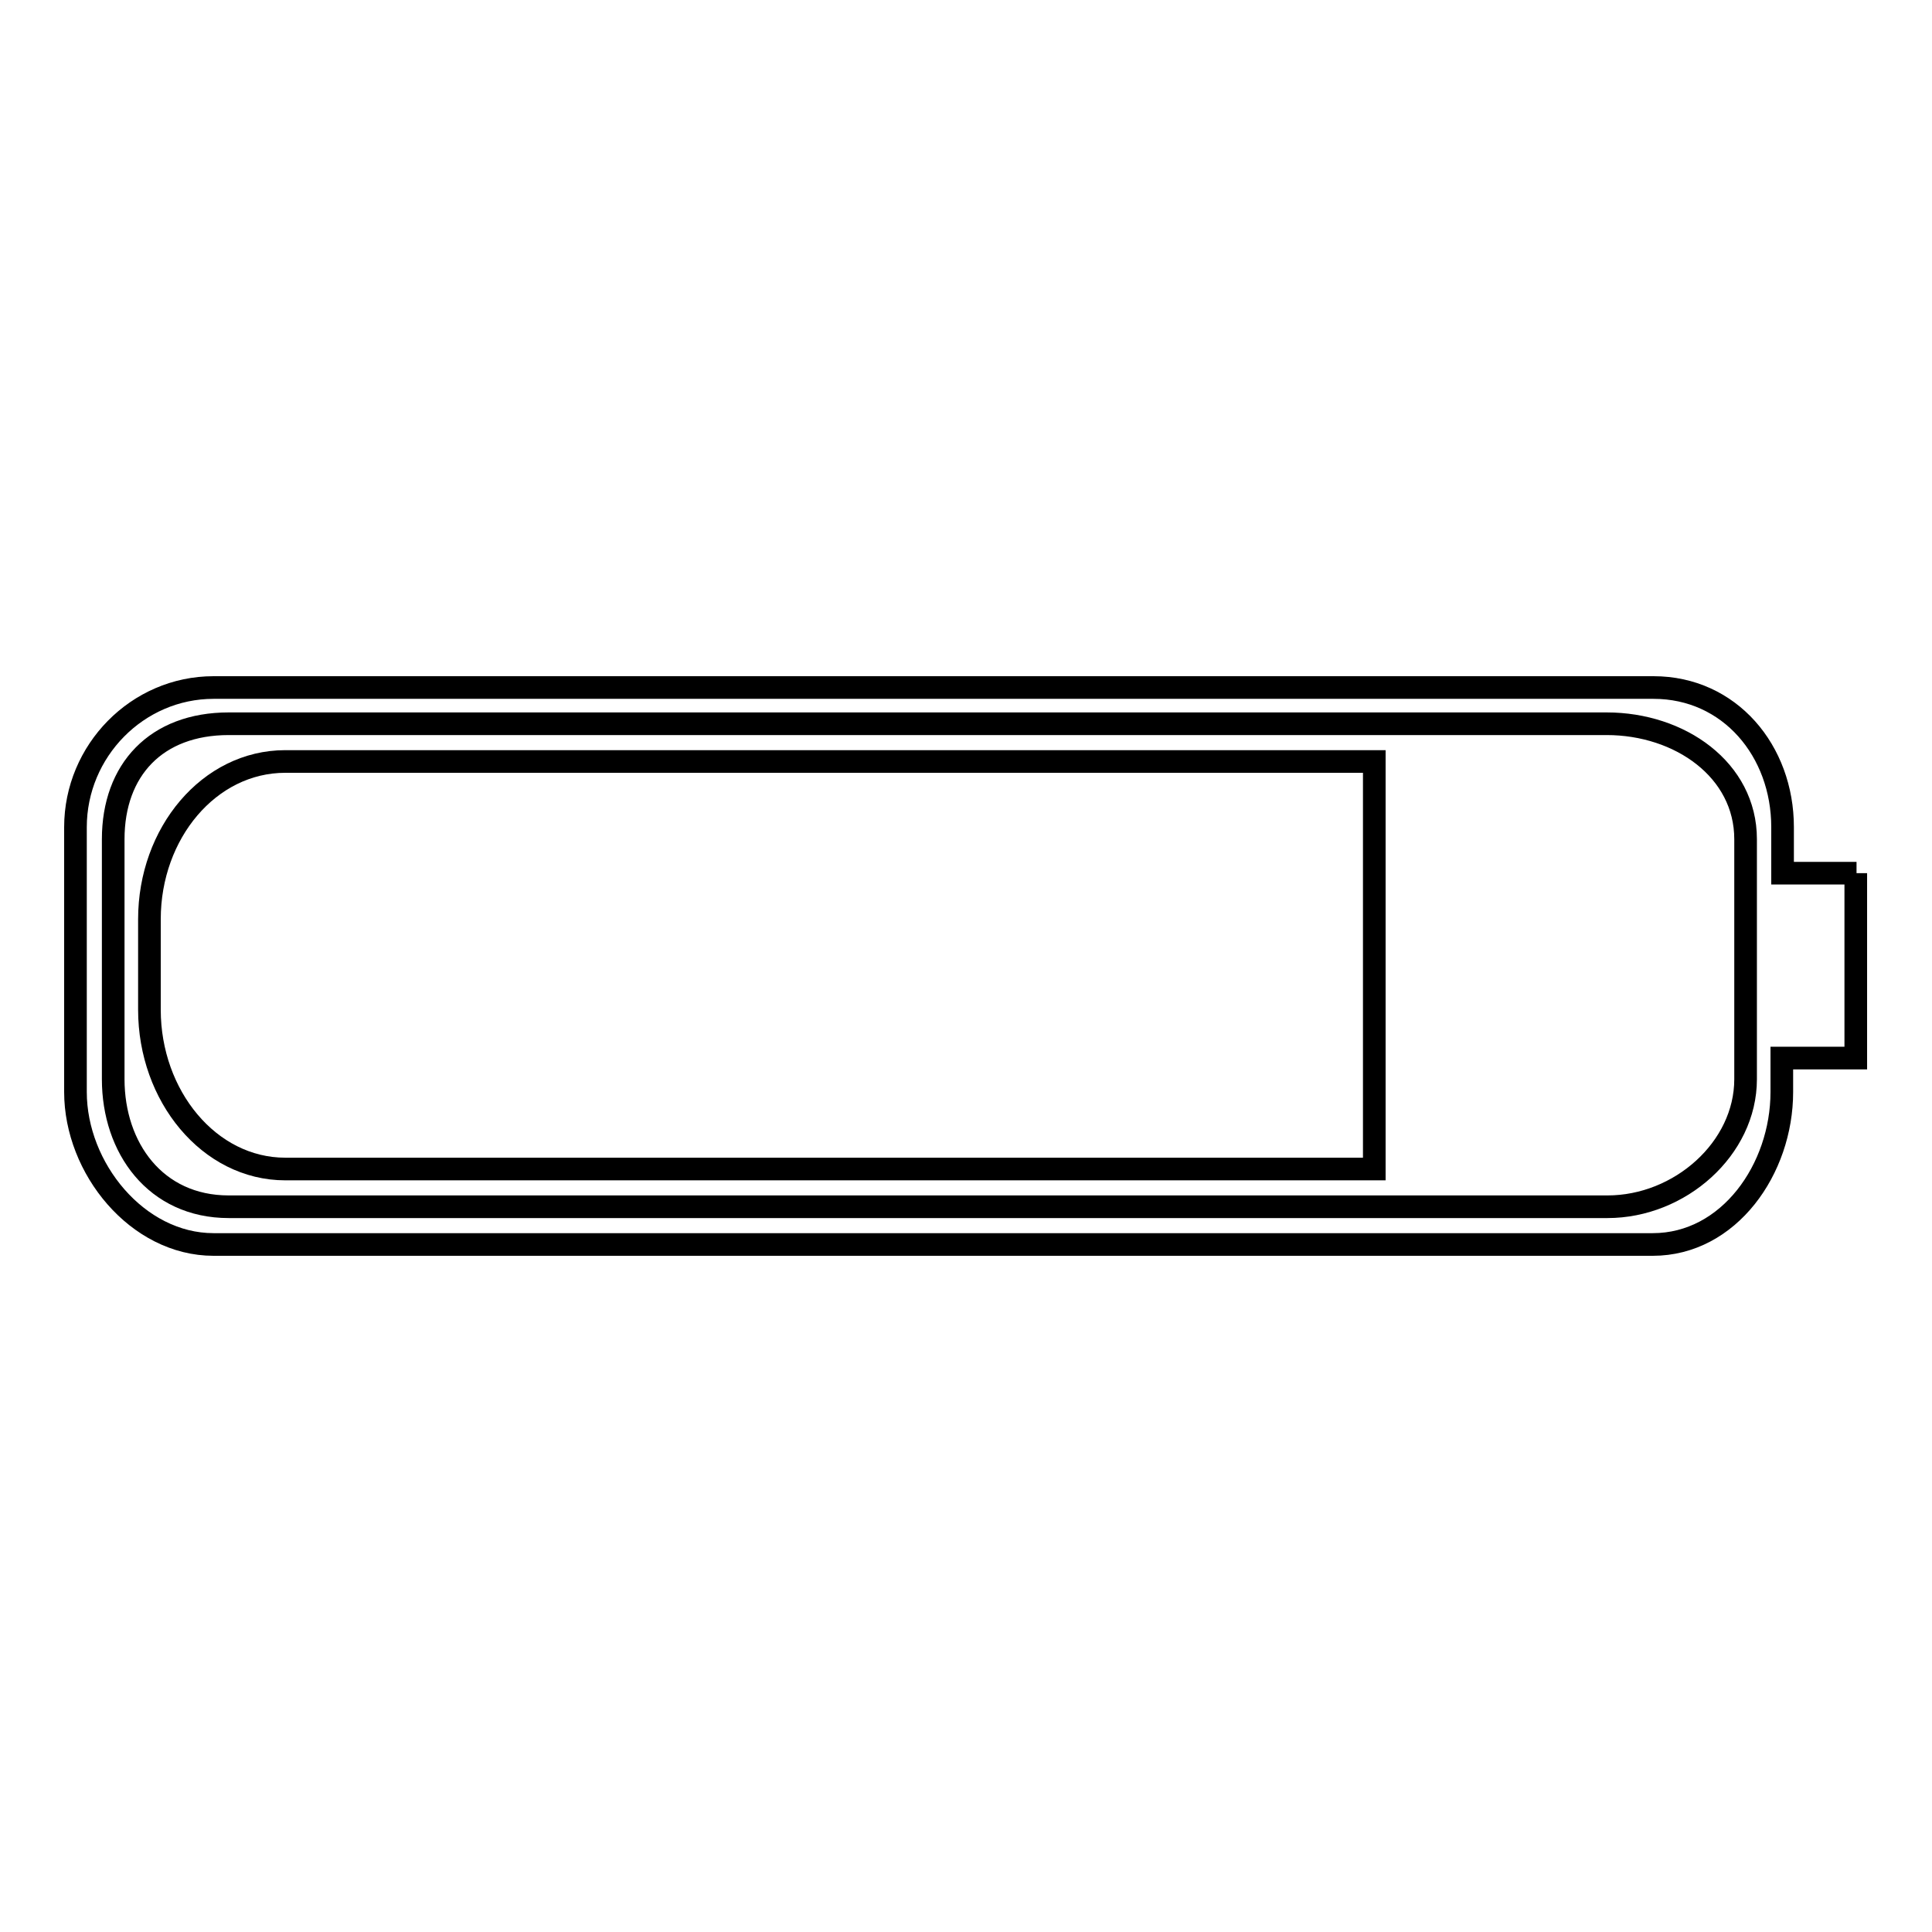 <?xml version="1.0" encoding="utf-8"?>
<!-- Svg Vector Icons : http://www.onlinewebfonts.com/icon -->
<!DOCTYPE svg PUBLIC "-//W3C//DTD SVG 1.1//EN" "http://www.w3.org/Graphics/SVG/1.1/DTD/svg11.dtd">
<svg version="1.1" xmlns="http://www.w3.org/2000/svg" xmlns:xlink="http://www.w3.org/1999/xlink" x="0px" y="0px" viewBox="0 0 256 256" enable-background="new 0 0 256 256" xml:space="preserve">
<g><g><path stroke-width="3" fill-opacity="0" stroke="#000000"  d="M246,115.7h-9.8v-6.1c0-10.1-7-18.5-17.1-18.5H28.3c-10.1,0-18.3,8.4-18.3,18.5v35.1c0,10.1,8.2,20.2,18.3,20.2H219c10.1,0,17.1-10,17.1-20.2v-4.5h9.8V115.7z M231.3,143c0,9.2-8.7,16.9-18.3,16.9H30.3c-9.7,0-15.3-7.8-15.3-16.9v-31.8c0-9.2,5.7-15.3,15.3-15.3h182.6c9.7,0,18.4,6.1,18.4,15.3v4.4v22.9L231.3,143L231.3,143z"/><path stroke-width="3" fill-opacity="0" stroke="#000000"  d="M182.1,100.9H37.8c-10.1,0-18,9.5-18,20.9v12c0,11.4,7.9,21.1,18,21.1h144.3V100.9z"/></g></g>
</svg>